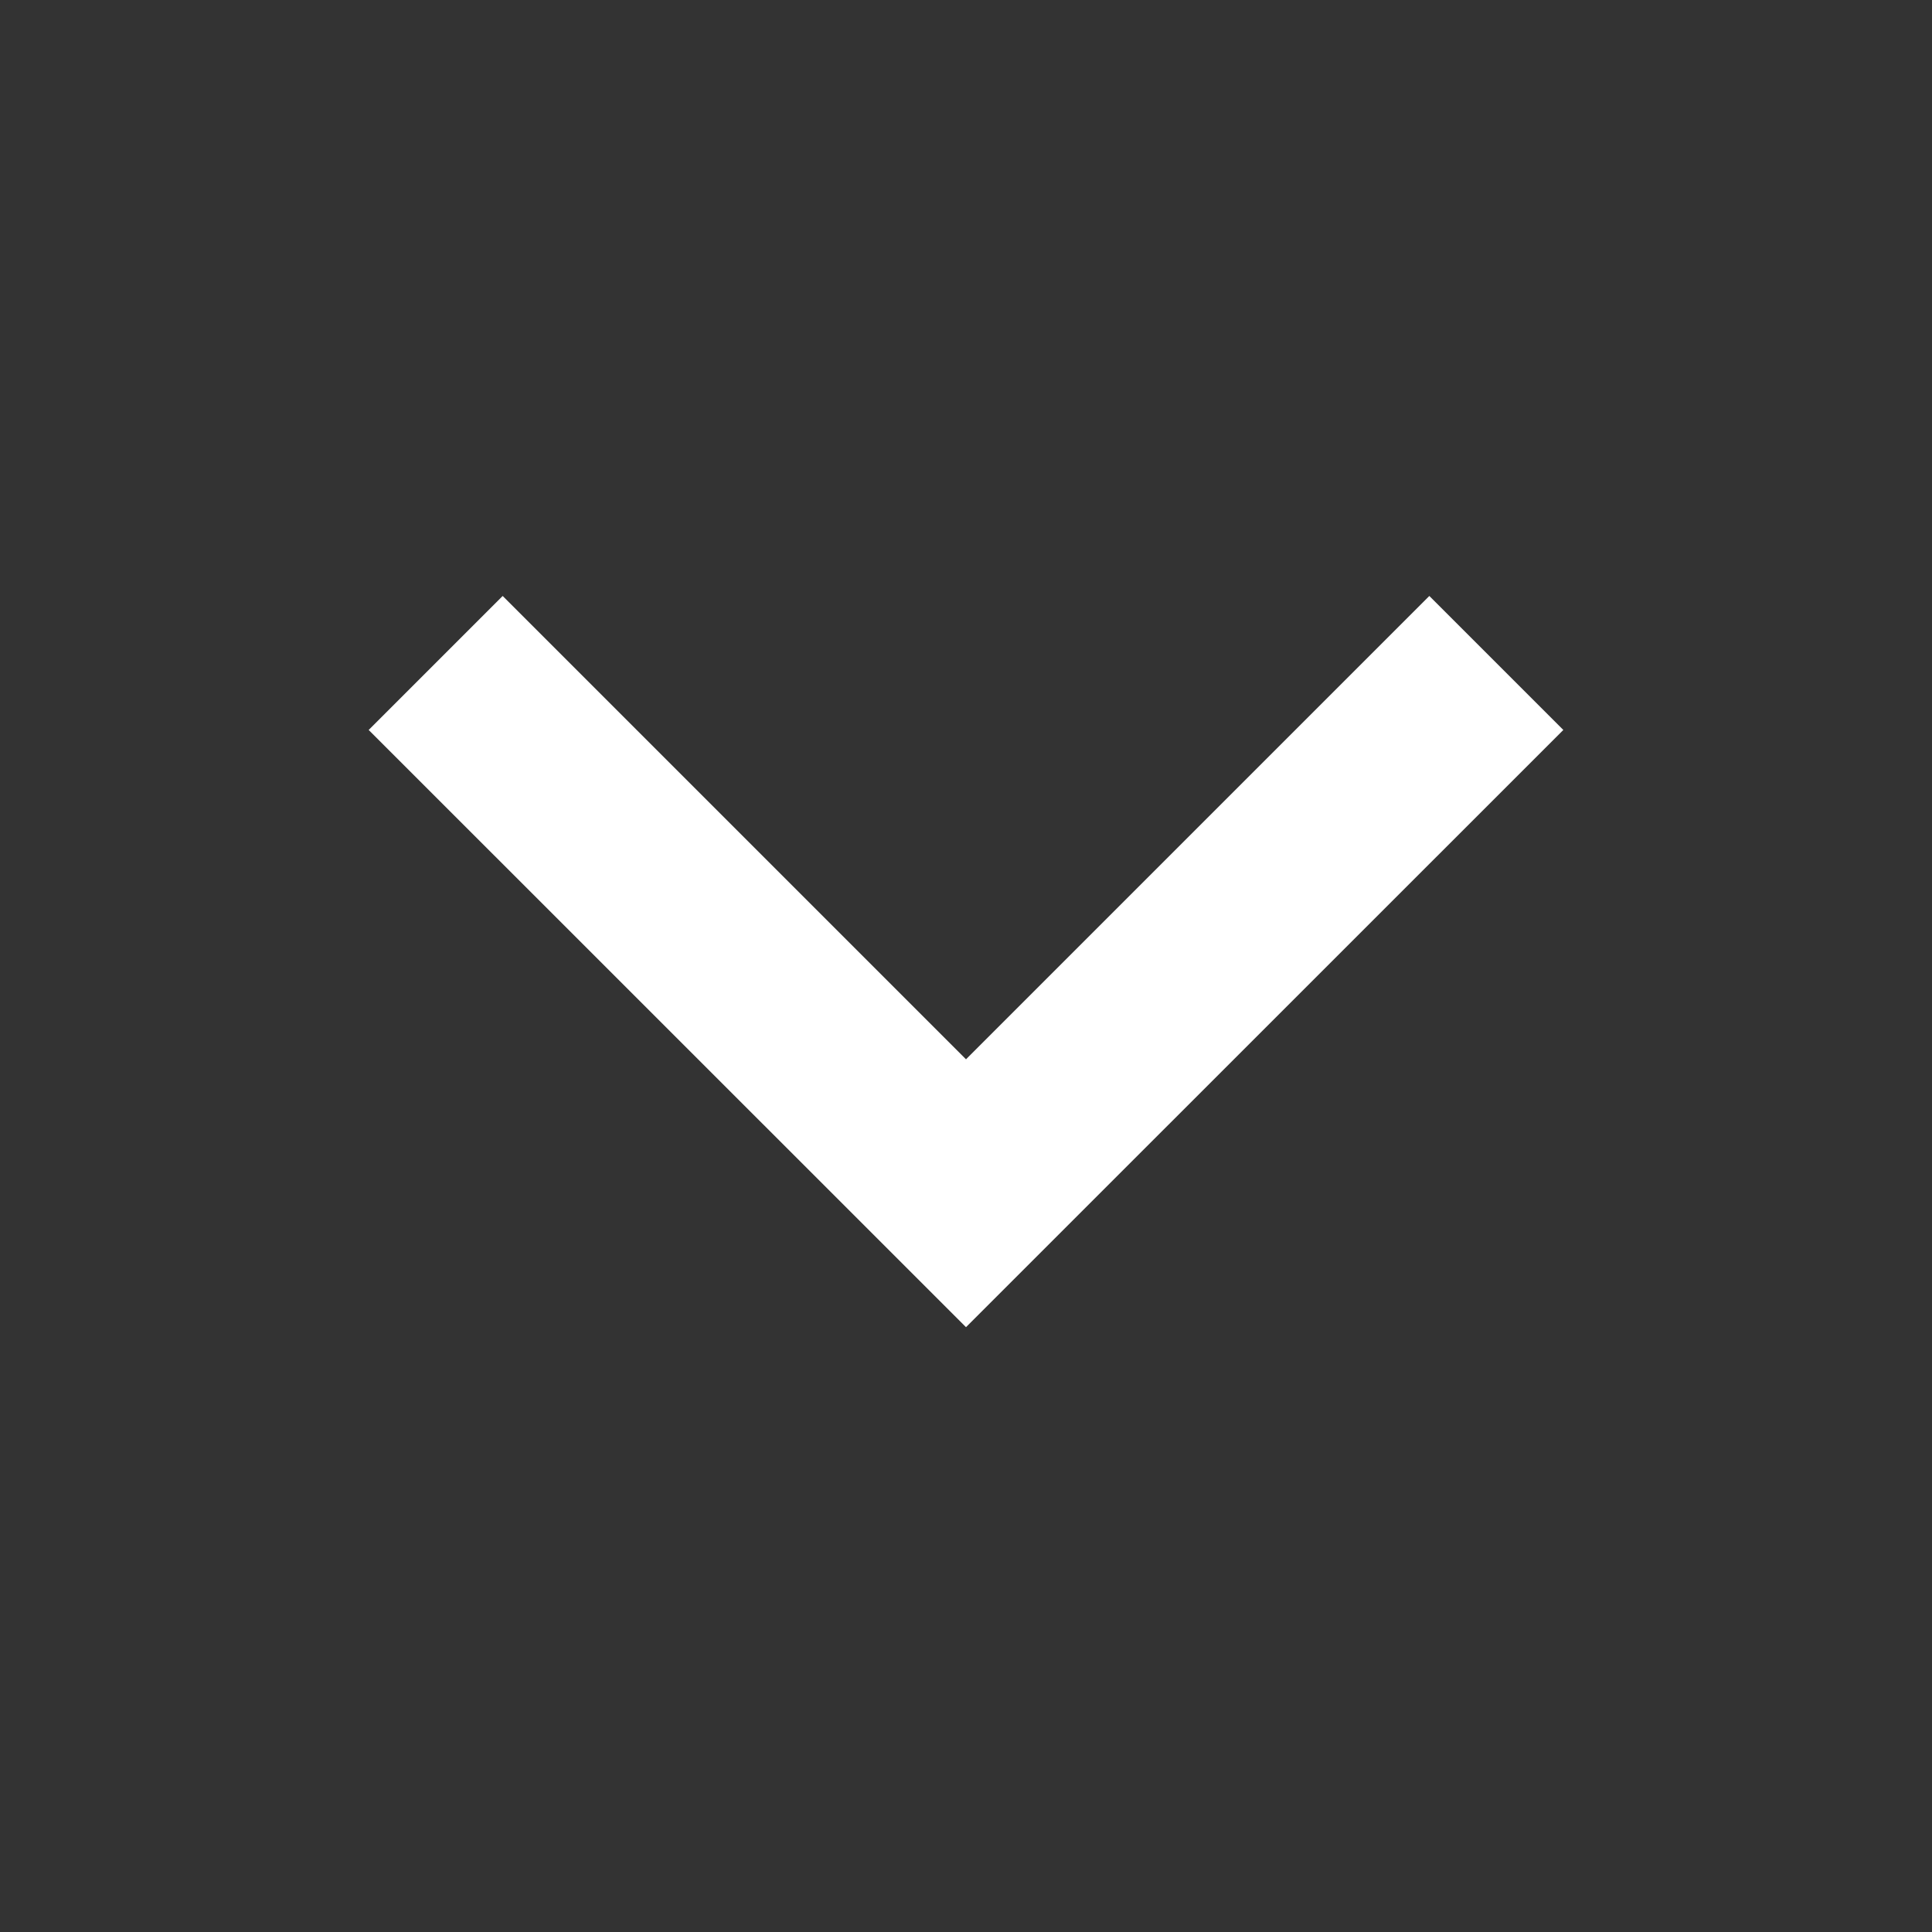 <svg width="17" height="17" viewBox="0 0 17 17" fill="none" xmlns="http://www.w3.org/2000/svg">
<rect x="0" y="0" width="17" height="17" fill="#333333" stroke="none"/>
<path fill-rule="evenodd" clip-rule="evenodd" d="M8.5 9.321L12.577 5.244L13.756 6.423L8.5 11.678L3.244 6.423L4.423 5.244L8.5 9.321Z" fill="white"/>
</svg>
